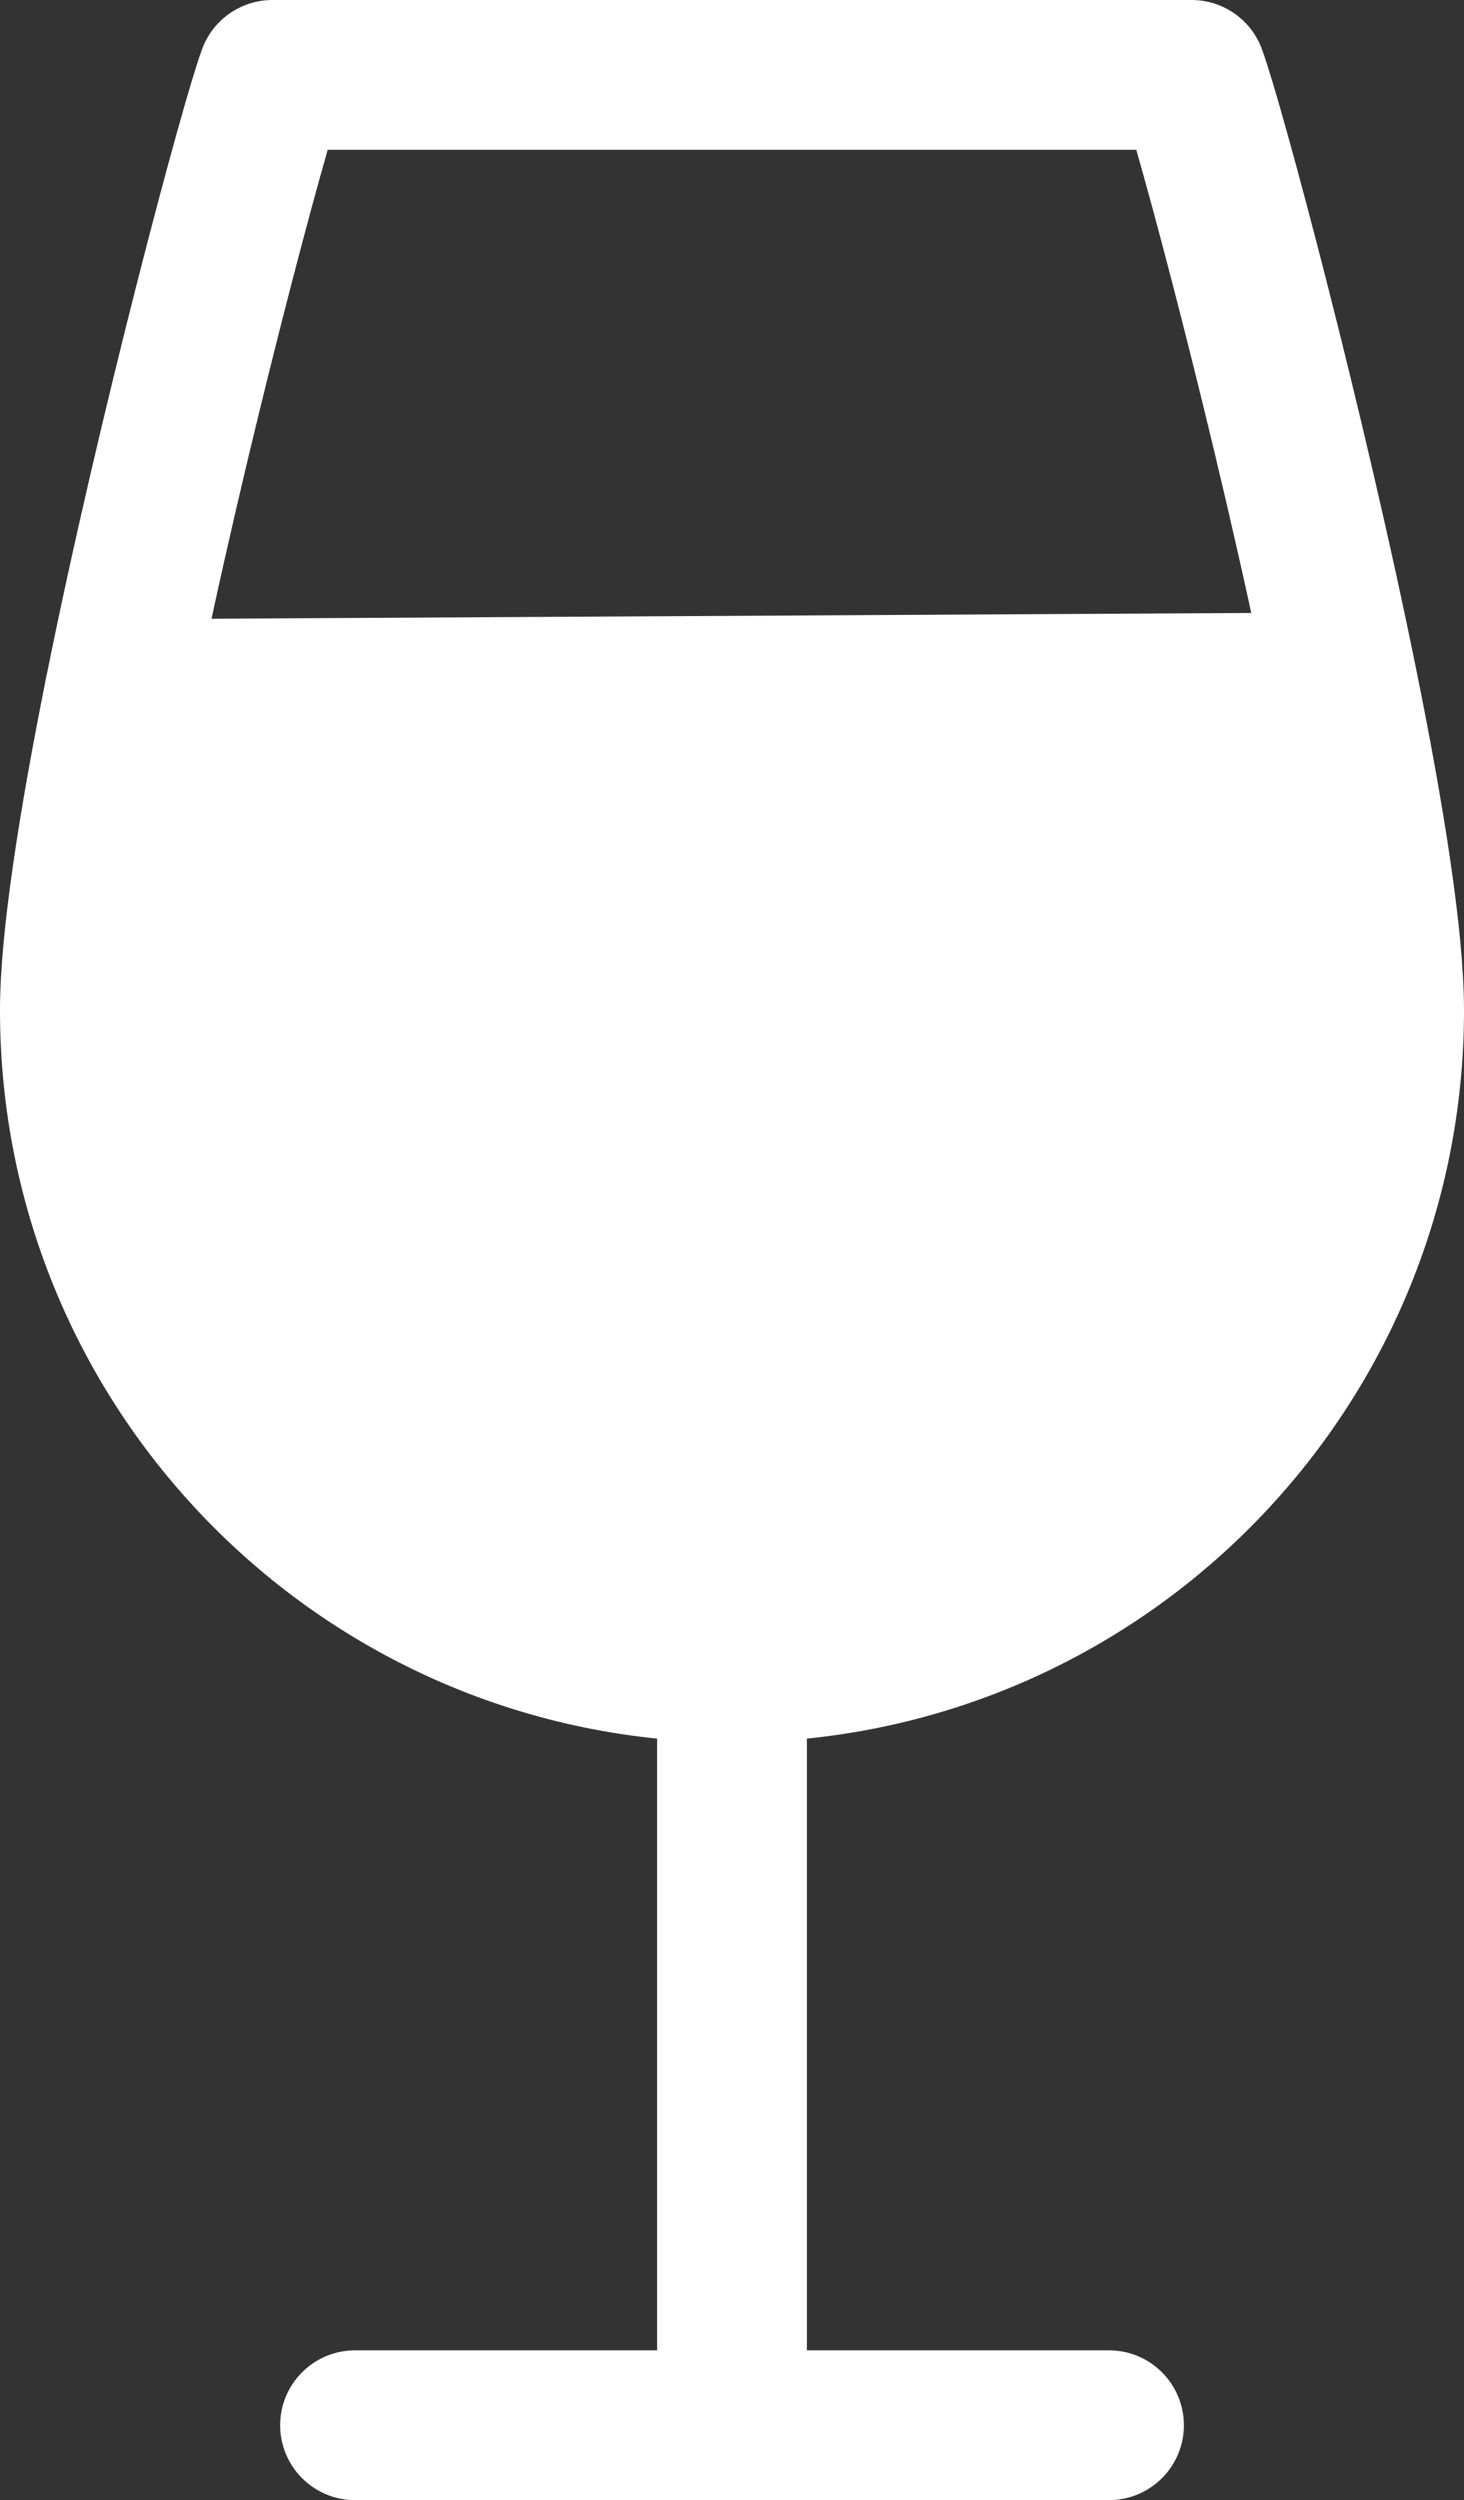 <?xml version="1.0" encoding="UTF-8"?><svg id="_レイヤー_2" xmlns="http://www.w3.org/2000/svg" viewBox="0 0 488.66 834.48"><rect x="0" y="0" width="488.66" height="834.48" fill="#333333" stroke="none"/><defs><style>.cls-1{fill:#fff;}.cls-2{fill:none;stroke:#fff;stroke-linecap:round;stroke-linejoin:round;stroke-width:50px;}</style></defs><g id="Layer_1"><path class="cls-1" d="M448.32,228.95c8.9,44,15.34,84.39,15.34,108.29,0,121.13-98.19,219.33-219.33,219.33S25,458.37,25,337.24c0-23.4,6.18-62.62,14.8-105.55l406.1-2.25,2.42-.49Z"/><line class="cls-2" x1="39.8" y1="231.69" x2="445.9" y2="229.44"/><line class="cls-2" x1="244.33" y1="809.48" x2="244.33" y2="556.57"/><line class="cls-2" x1="118.51" y1="809.48" x2="244.33" y2="809.48"/><line class="cls-2" x1="370.16" y1="809.48" x2="244.33" y2="809.48"/><path class="cls-2" d="M244.33,556.57c121.14,0,219.33-98.2,219.33-219.33,0-23.9-6.44-64.29-15.34-108.29-17.6-87.03-44.78-188.22-50.59-203.95H90.93c-5.87,15.89-33.56,119.05-51.13,206.69-8.62,42.93-14.8,82.15-14.8,105.55,0,121.13,98.2,219.33,219.33,219.33Z"/></g></svg>